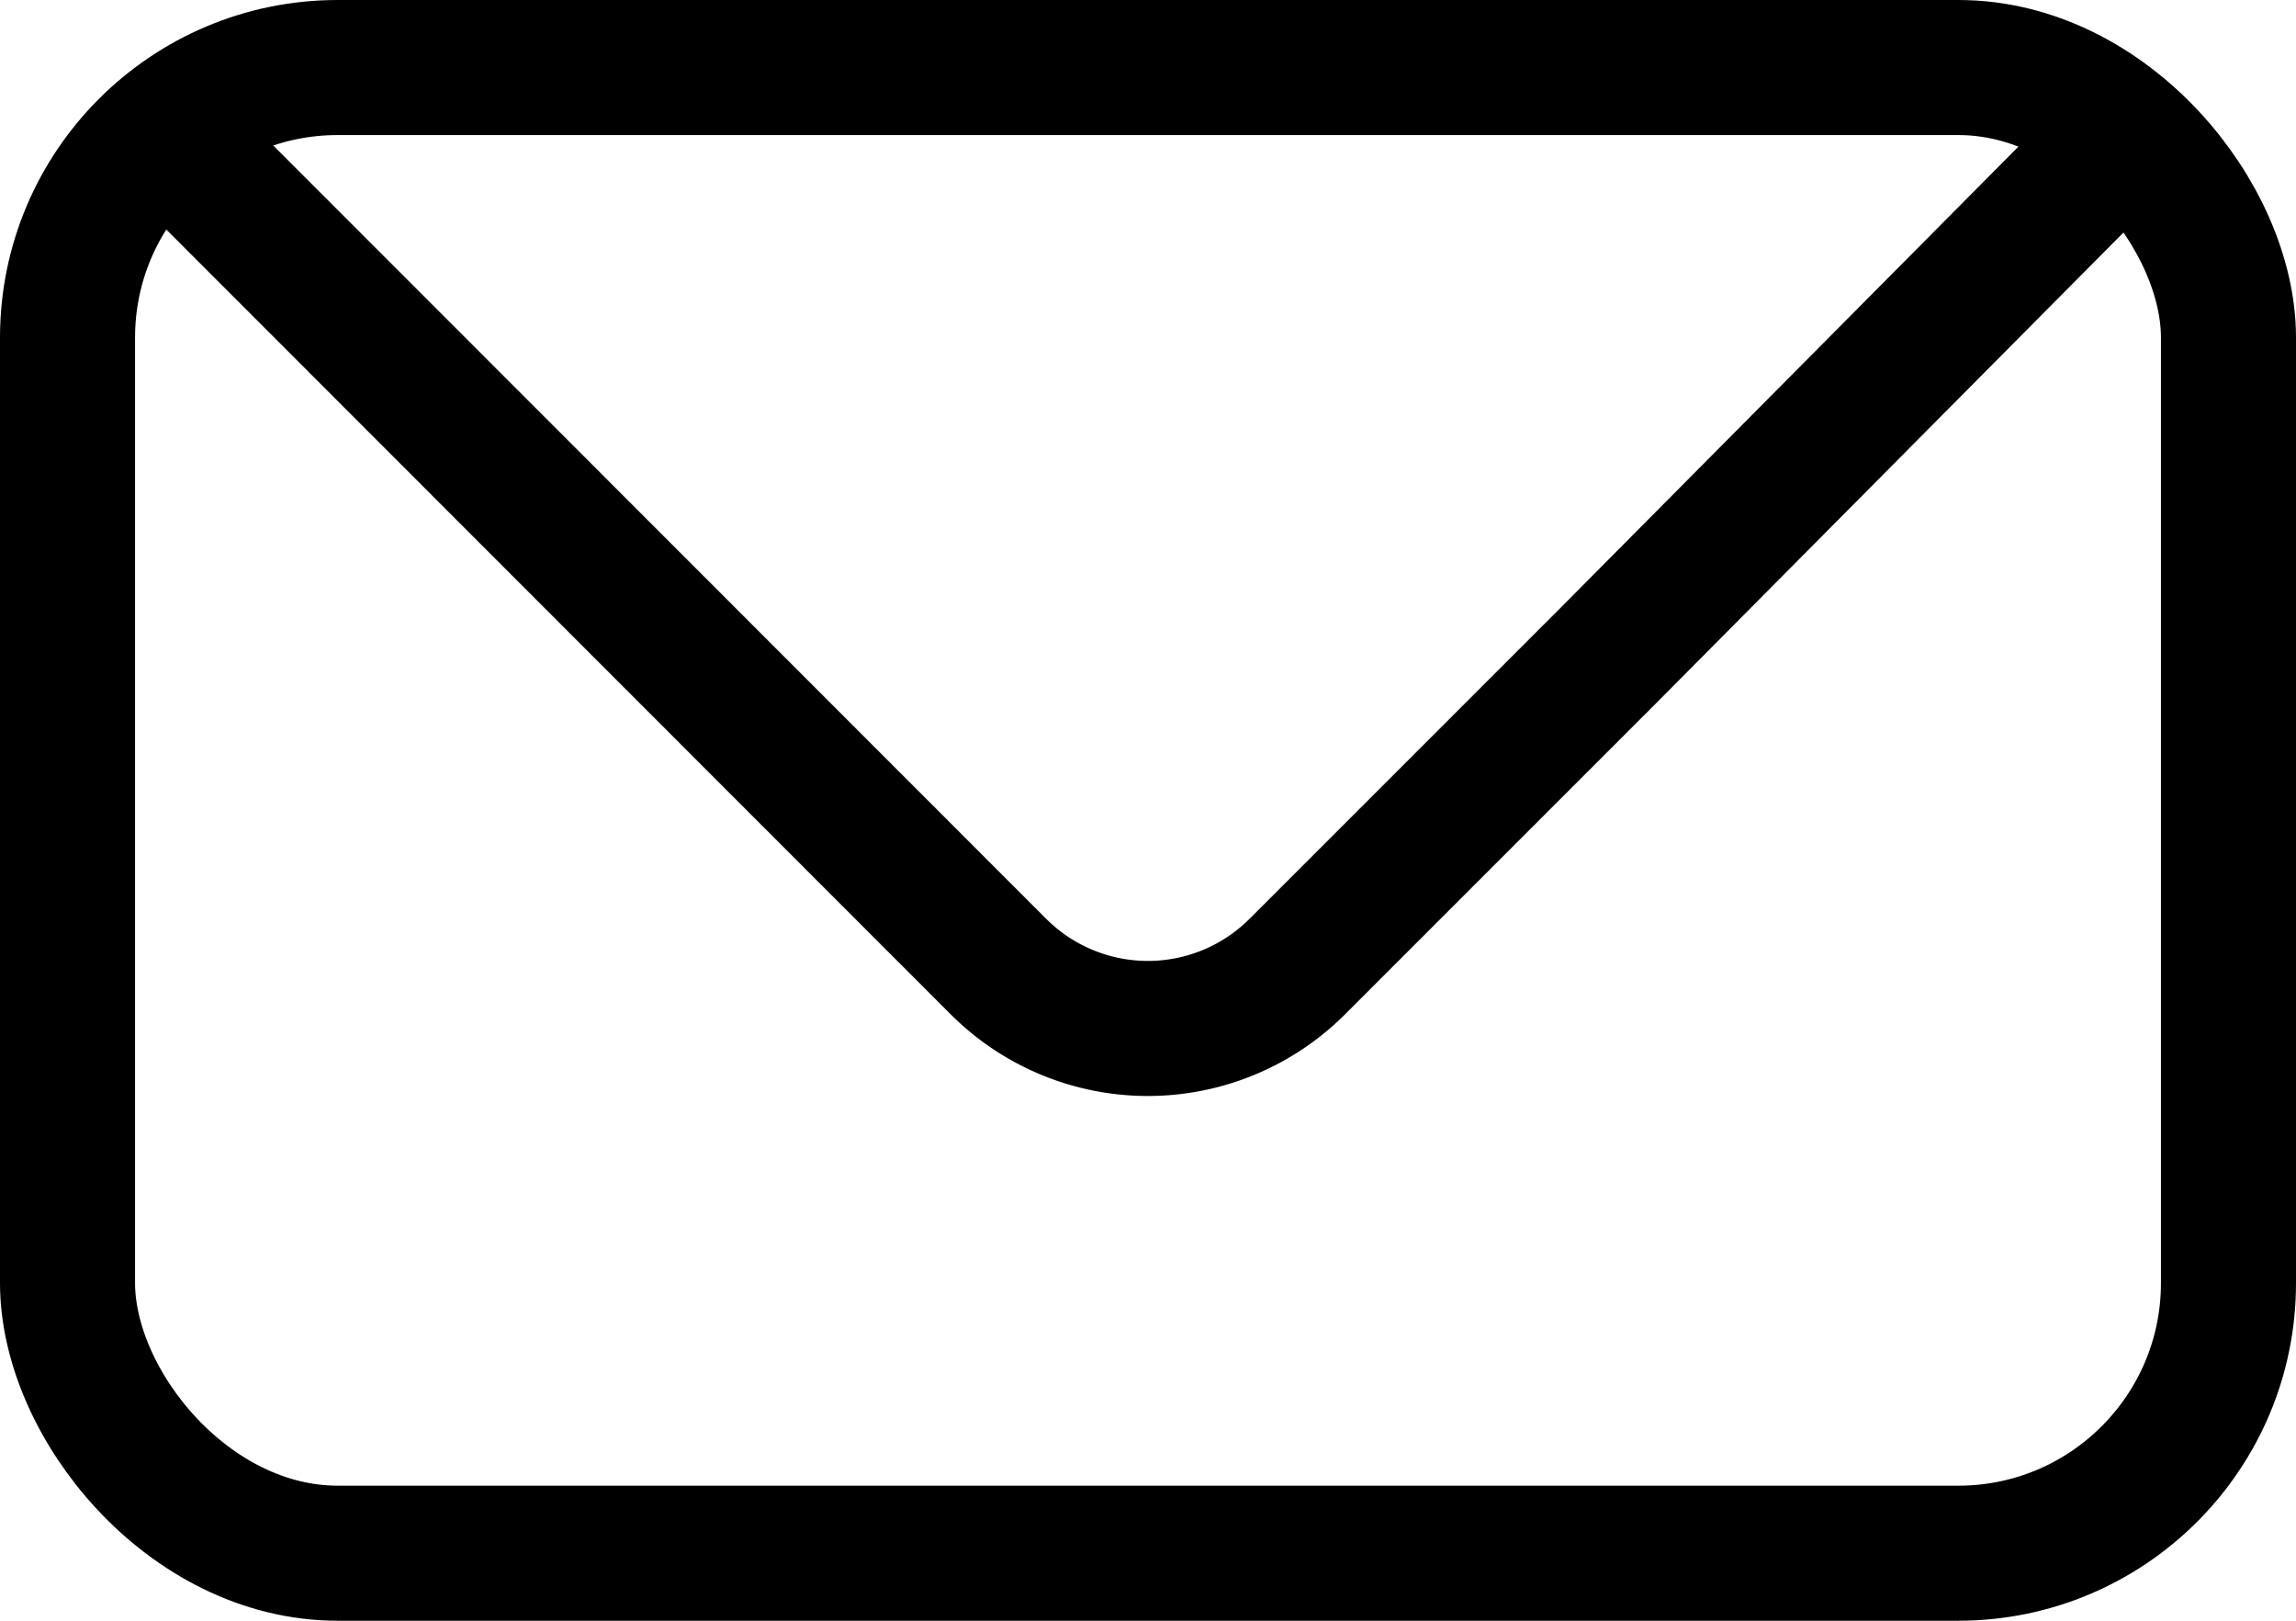 <svg xmlns="http://www.w3.org/2000/svg" width="17" height="12" viewBox="0 0 17 12">
  <g id="ico_mail" transform="translate(0.5 0.263)">
    <rect id="Rectangle_25" data-name="Rectangle 25" width="16" height="11" rx="2" transform="translate(0 0.237)" fill="none" stroke="#000" stroke-linecap="round" stroke-linejoin="bevel" stroke-width="1"/>
    <path id="Path_81" data-name="Path 81" d="M2.953,5.953l6.065,6.068a1.565,1.565,0,0,0,2.214,0l2.3-2.3,3.739-3.766" transform="translate(-2.126 -5.128)" fill="none" stroke="#000" stroke-linecap="round" stroke-linejoin="round" stroke-width="1" fill-rule="evenodd"/>
  </g>
</svg>
